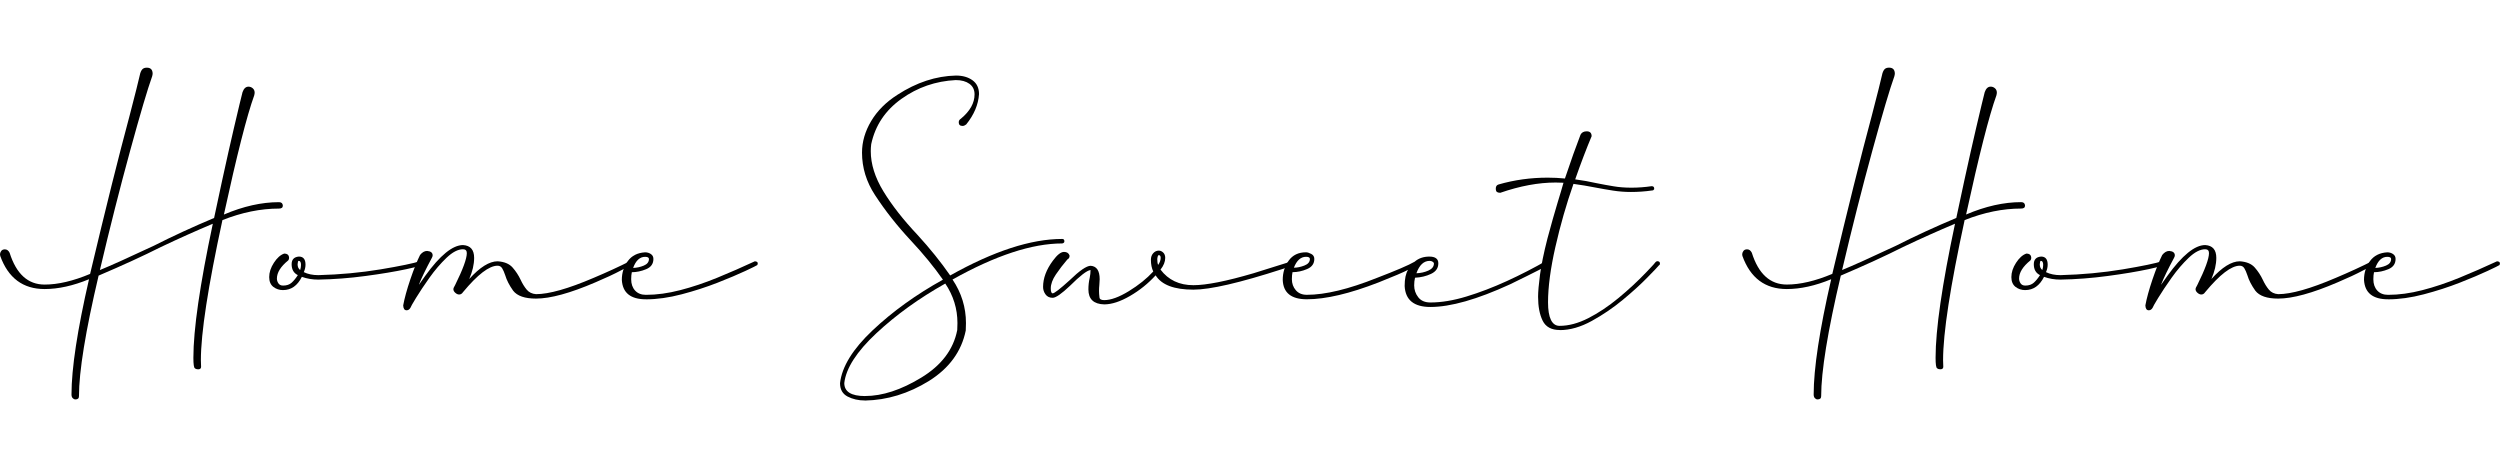 <?xml version="1.0" encoding="UTF-8"?><svg id="Houseedit_Image" xmlns="http://www.w3.org/2000/svg" viewBox="0 0 850.39 159.24"><defs><style>.cls-1{stroke-width:0px;}</style></defs><path class="cls-1" d="m25.63,135.86c-.34,0-.64-.15-.91-.44-.27-.29-.4-.7-.4-1.23,0-8.86,1.99-21.93,5.96-39.21-5.42,2.23-10.46,3.34-15.1,3.34-7.36,0-12.39-3.75-15.1-11.26L0,86.48C0,86.15.13,85.78.4,85.4c.27-.39.69-.58,1.27-.58.68,0,1.21.39,1.6,1.16,2.27,7.21,6.24,10.82,11.91,10.82,4.55,0,9.71-1.21,15.47-3.63,5.23-22.03,9.7-39.96,13.43-53.81,1.89-7.26,3.1-12.08,3.63-14.45.24-.73.53-1.22.87-1.49.34-.27.8-.4,1.38-.4,1.26,0,1.91.65,1.96,1.96,0,.24-.05.56-.15.94-1.55,4.31-4.06,12.78-7.52,25.42-3.46,12.63-6.89,26.14-10.27,40.52,3.68-1.5,9.8-4.26,18.37-8.28,6.39-3.24,13.22-6.39,20.48-9.44,2.03-9.59,3.67-17.1,4.9-22.55s2.48-10.81,3.74-16.08c.34-1.31.68-2.69,1.02-4.14.44-1.26,1.11-1.89,2.03-1.89.53,0,1.02.18,1.45.55s.65.86.65,1.49c0,.24-.05.56-.15.94-2.47,6.83-5.91,20.33-10.31,40.52,6.58-2.81,12.83-4.21,18.74-4.21.82,0,1.26.39,1.31,1.16,0,.68-.44,1.02-1.31,1.02-6.24,0-12.66,1.31-19.24,3.92-4.89,22.56-7.33,38.44-7.33,47.64l.07,2.25c0,.58-.34.87-1.02.87-.44,0-.8-.12-1.09-.36-.34-.19-.51-1.38-.51-3.56,0-9.63,2.2-24.83,6.61-45.6-5.76,2.42-11.64,5.06-17.65,7.91-5.95,3-13.02,6.24-21.2,9.73-4.45,18.88-6.68,32.56-6.68,41.03,0,.73-.41,1.09-1.23,1.09Z"/><path class="cls-1" d="m96.29,98.68c-1.26,0-2.36-.36-3.3-1.09s-1.42-1.84-1.42-3.34c0-1.6.53-3.22,1.6-4.87,1.07-1.64,2.23-2.69,3.49-3.12,1.11,0,1.67.51,1.67,1.52,0,.29-.1.56-.29.8-2.57,2.08-3.85,4.14-3.85,6.17,0,.58.17,1.13.51,1.63s.87.76,1.6.76c1.21,0,2.18-.33,2.9-.98s1.43-1.51,2.11-2.58c-1.4-.68-2.11-1.91-2.11-3.7,0-1.6.82-2.47,2.47-2.61,1.5,0,2.25.92,2.25,2.76,0,.82-.19,1.67-.58,2.54,1.4.68,3.05,1.02,4.94,1.02,7.41-.19,14.45-.85,21.13-1.96,6.68-1.11,11.23-2.06,13.65-2.83.63,0,.94.27.94.8v.07c0,.44-1.92,1.07-5.77,1.89-3.85.82-8.48,1.6-13.91,2.32-5.42.73-10.77,1.14-16.05,1.23-1.99,0-3.85-.31-5.59-.94-1.5,3-3.63,4.5-6.39,4.5Zm5.81-6.83c.19-.63.29-1.21.29-1.74,0-.92-.27-1.38-.8-1.38-.19,0-.31.39-.36,1.16,0,.87.29,1.52.87,1.96Z"/><path class="cls-1" d="m142.54,96.8c.29-.39.99-1.38,2.11-2.98,5.03-6.97,9.32-10.46,12.85-10.46,2.52.15,3.78,1.6,3.78,4.36,0,2.23-.56,4.62-1.67,7.19,3.63-4.02,6.85-6.03,9.66-6.03,2.28.15,3.97.85,5.08,2.11,1.11,1.26,2.03,2.66,2.76,4.21.58,1.26,1.26,2.36,2.03,3.3.77.94,1.84,1.46,3.2,1.56,4.4,0,10.92-1.84,19.53-5.52,4.6-1.94,8.76-3.85,12.49-5.74.39,0,.64.08.76.25.12.17.18.42.18.76-.1.15-.17.23-.22.25-.05.02-.15.1-.29.22-.15.12-.52.3-1.13.54-.61.24-1.37.61-2.29,1.09-2.47,1.31-5.42,2.69-8.86,4.14-8.57,3.68-15.3,5.52-20.19,5.52-3.78,0-6.37-.89-7.77-2.69-1.31-1.84-2.2-3.58-2.69-5.23-.34-1.02-.69-1.82-1.05-2.4s-.88-.87-1.56-.87c-2.86,0-6.78,3-11.76,9-.34.53-.78.8-1.31.8-.44,0-.87-.19-1.31-.58-.44-.39-.65-.8-.65-1.23,0-.29.19-.75.58-1.38,2.66-5.37,3.99-9,3.99-10.89,0-.87-.44-1.31-1.31-1.31-1.69,0-3.56.97-5.59,2.9-2.03,1.94-3.97,4.2-5.81,6.79-1.84,2.59-3.36,4.88-4.57,6.86-1.21,1.99-1.84,3.1-1.89,3.34-.34.58-.77.87-1.31.87-.73,0-1.11-.56-1.16-1.67.44-2.42,1.25-5.37,2.43-8.86,1.19-3.49,2.29-6.24,3.3-8.28.73-.92,1.52-1.38,2.4-1.38,1.26.1,1.89.61,1.89,1.52,0,.24-.1.53-.29.87-2.03,3.78-3.49,6.78-4.36,9Z"/><path class="cls-1" d="m219.73,101.81c-5.23,0-7.96-2.2-8.21-6.61,0-2.42.68-4.55,2.03-6.39,1.35-1.84,3.32-2.83,5.88-2.98.73,0,1.38.19,1.96.58.58.39.87.94.87,1.67,0,1.65-.82,2.81-2.47,3.49-1.65.68-3.27,1.02-4.87,1.02-.15.68-.22,1.48-.22,2.4,0,1.6.45,2.88,1.34,3.85.89.97,2.12,1.45,3.67,1.45,3.68,0,7.58-.53,11.69-1.6,4.11-1.06,8.3-2.47,12.56-4.21,4.26-1.74,8.52-3.61,12.78-5.59.24,0,.47.05.69.15.22.1.33.32.33.65,0,.1-.04.22-.11.36s-.16.22-.25.22c-.1.1-1.38.73-3.85,1.89s-5.62,2.49-9.44,3.99c-3.82,1.5-7.9,2.82-12.24,3.96-4.33,1.14-8.39,1.71-12.16,1.71Zm-4.36-10.67c1.26-.05,2.47-.31,3.63-.8,1.16-.48,1.74-1.23,1.74-2.25,0-.48-.44-.73-1.31-.73-1.79,0-3.15,1.26-4.07,3.78Z"/><path class="cls-1" d="m294.24,136.23c-2.23,0-4.2-.45-5.92-1.34-1.72-.9-2.58-2.41-2.58-4.54.63-5.61,4.33-11.62,11.11-18.01,6.78-6.39,14.74-12.13,23.89-17.21-3.05-4.36-6.68-8.79-10.89-13.29-4.7-5.03-8.76-10.19-12.2-15.47-2.95-4.5-4.43-9.32-4.43-14.45,0-3.68,1.04-7.26,3.12-10.75,2.08-3.49,5.06-6.46,8.93-8.93,6.49-4.21,13.12-6.39,19.9-6.54,2.27,0,4.15.53,5.63,1.6,1.48,1.07,2.22,2.64,2.22,4.72-.24,3.58-1.7,7.02-4.36,10.31-.44.34-.85.51-1.23.51-.87,0-1.31-.41-1.31-1.23,0-.53.24-.94.73-1.23,3.1-2.57,4.65-5.32,4.65-8.28,0-1.55-.58-2.75-1.74-3.59s-2.71-1.27-4.65-1.27c-6.83.34-12.99,2.47-18.48,6.39-5.5,3.92-8.92,9.05-10.28,15.4-.1.77-.15,1.57-.15,2.4,0,4.4,1.44,8.97,4.32,13.69,2.88,4.72,6.74,9.65,11.58,14.78,4.21,4.6,7.92,9.2,11.11,13.8,14.76-8.28,27.47-12.42,38.12-12.42.48,0,.73.27.73.8,0,.39-.24.63-.73.73-10.26,0-22.7,4.09-37.32,12.27,3.05,4.55,4.57,9.49,4.57,14.81l-.07,2.54c-1.45,7.12-5.62,12.83-12.49,17.14-6.97,4.31-14.23,6.54-21.79,6.68Zm0-1.52c5.91,0,12.27-2.08,19.1-6.24,6.87-4.16,10.97-9.56,12.27-16.19l.07-2.4c0-4.84-1.38-9.32-4.14-13.43-8.96,5.04-16.77,10.68-23.46,16.92-6.68,6.24-10.31,11.89-10.89,16.92,0,2.95,2.35,4.43,7.04,4.43Z"/><path class="cls-1" d="m370.92,91.86c-1.21.15-3.53,1.94-6.97,5.37-2.86,2.71-4.82,4.07-5.88,4.07s-1.88-.39-2.43-1.16c-.56-.77-.83-1.62-.83-2.54,0-2.95,1.11-5.93,3.34-8.93,1.45-1.98,2.71-2.98,3.78-2.98.97,0,1.6.41,1.89,1.23,0,.39-.05.64-.15.76-.1.12-.18.23-.25.33-.07.1-.18.17-.33.22-1.45,1.7-2.76,3.4-3.92,5.12-1.16,1.72-1.74,3.3-1.74,4.76,0,1.11.22,1.67.65,1.67.58,0,2.49-1.48,5.74-4.43,3.39-3.29,5.78-4.94,7.19-4.94,2.03.15,3.05,1.67,3.05,4.57,0,.58-.04,1.22-.11,1.92-.07.7-.11,1.39-.11,2.07,0,.63.05,1.36.15,2.18.05.63.58.94,1.6.94,2.28,0,5.07-1.02,8.39-3.05,3.31-2.03,6.09-4.26,8.31-6.68-.53-1.11-.8-2.44-.8-3.99,0-.92.27-1.67.8-2.25.53-.58,1.16-.87,1.89-.87.53,0,1.03.22,1.49.65.46.44.69,1.04.69,1.82,0,1.31-.53,2.64-1.6,3.99,2.66,3.53,6.39,5.3,11.18,5.3,4.4,0,11.23-1.35,20.48-4.07l13-4.07c.53,0,.8.22.8.65,0,.48-.12.73-.36.73-.15.1-1.4.53-3.78,1.31-14.38,4.65-24.42,6.97-30.13,6.97-6.54,0-10.82-1.62-12.85-4.87-2.52,2.76-5.42,5.1-8.71,7.01-3.29,1.91-6.22,2.87-8.79,2.87-3.58-.1-5.37-1.79-5.37-5.08,0-1.4.15-2.71.44-3.92.19-.92.29-1.82.29-2.69Zm23.02-1.74c.58-.82.87-1.62.87-2.4,0-.63-.22-.94-.65-.94-.24,0-.41.44-.51,1.31,0,.87.1,1.55.29,2.03Z"/><path class="cls-1" d="m486.59,104.42c-5.62,0-8.54-2.37-8.79-7.12,0-2.47.39-4.31,1.16-5.52-1.55.82-4.89,2.25-10.02,4.28-9.83,3.82-17.96,5.74-24.4,5.74-5.32,0-8.06-2.2-8.21-6.61,0-2.47.68-4.65,2.03-6.54,1.35-1.89,3.32-2.83,5.88-2.83.48,0,1.08.18,1.78.55.7.36,1.05.93,1.05,1.71,0,1.6-.82,2.75-2.47,3.45-1.65.7-3.29,1.05-4.94,1.05-.15.63-.22,1.43-.22,2.4,0,1.45.45,2.7,1.34,3.74.89,1.04,2.14,1.56,3.74,1.56,6.29,0,14.23-1.91,23.82-5.74,6.58-2.52,10.87-4.36,12.85-5.52,1.35-1.16,3.02-1.74,5.01-1.74s3.05.75,3.05,2.25v.07c0,1.6-.82,2.78-2.47,3.56-1.65.78-3.46,1.21-5.45,1.31-.19.78-.29,1.65-.29,2.61,0,1.5.46,2.85,1.38,4.03.92,1.19,2.3,1.78,4.14,1.78,3.73,0,7.82-.68,12.27-2.03,4.45-1.35,9.02-3.1,13.69-5.23,4.67-2.13,9.28-4.5,13.83-7.12.58,0,.87.24.87.73v.36c0,.19-.1.29-.29.29-.29.39-4.72,2.66-13.29,6.83-11.18,5.13-20.21,7.7-27.08,7.7Zm-46.47-13.36c1.11,0,2.3-.24,3.56-.73,1.26-.48,1.89-1.23,1.89-2.25,0-.48-.44-.73-1.31-.73-1.79,0-3.17,1.23-4.14,3.7Zm41.68,1.89c1.45-.05,2.81-.35,4.07-.91,1.26-.56,1.89-1.37,1.89-2.43,0-.19-.15-.39-.44-.58-.29-.19-.63-.29-1.02-.29-1.99,0-3.49,1.41-4.5,4.21Z"/><path class="cls-1" d="m530.6,112.26c-2.86,0-4.8-1.05-5.85-3.16-1.04-2.11-1.56-4.83-1.56-8.17,0-1.69.22-4.19.65-7.48.44-3.29,1.28-7.41,2.54-12.34,1.26-4.69,2.42-8.81,3.49-12.34.82-2.66,1.48-4.87,1.96-6.61-.68-.05-1.57-.07-2.69-.07-5.81,0-12.08,1.16-18.81,3.49-.44,0-.8-.08-1.09-.25-.29-.17-.44-.57-.44-1.2,0-.73.31-1.19.94-1.38,5.37-1.55,10.94-2.32,16.7-2.32,1.98,0,3.94.1,5.88.29,2.03-6.05,3.8-11.01,5.3-14.89.39-.77,1.09-1.16,2.11-1.16,1.11,0,1.67.56,1.67,1.67-1.79,4.26-3.66,9.15-5.59,14.67,2.52.34,4.96.78,7.33,1.31,1.94.39,3.85.74,5.74,1.05,1.89.32,3.9.47,6.03.47,2.28,0,4.58-.17,6.9-.51.58,0,.87.27.87.8v.22c-.1.15-.19.25-.29.33-.1.07-.24.11-.44.11-2.37.34-4.77.51-7.19.51-2.08,0-4.11-.16-6.1-.47-1.99-.31-3.99-.66-6.03-1.05-2.42-.48-4.89-.89-7.41-1.23-2.42,6.92-4.47,14.06-6.14,21.42-1.67,7.36-2.51,13.65-2.51,18.88s1.31,7.99,3.92,7.99c3.1,0,6.35-.87,9.77-2.61s6.83-4.02,10.24-6.83c3.41-2.81,6.62-5.78,9.62-8.93,2.03-2.13,3.05-3.24,3.05-3.34l.44-.29c.68,0,1.02.24,1.02.73v.25c0,.07-.05.18-.15.33l-.15.07c-.48.58-1.84,2.01-4.07,4.28-2.23,2.28-4.97,4.77-8.24,7.48-3.27,2.71-6.79,5.11-10.57,7.19s-7.41,3.12-10.89,3.12Z"/><path class="cls-1" d="m618.24,135.86c-.34,0-.64-.15-.91-.44-.27-.29-.4-.7-.4-1.23,0-8.86,1.99-21.93,5.96-39.21-5.42,2.23-10.46,3.34-15.1,3.34-7.36,0-12.39-3.75-15.1-11.26l-.07-.58c0-.34.13-.7.4-1.09.27-.39.69-.58,1.27-.58.68,0,1.21.39,1.6,1.16,2.27,7.21,6.24,10.82,11.91,10.82,4.55,0,9.71-1.21,15.47-3.63,5.23-22.03,9.7-39.96,13.43-53.81,1.89-7.26,3.1-12.08,3.63-14.45.24-.73.53-1.22.87-1.49.34-.27.8-.4,1.38-.4,1.26,0,1.91.65,1.96,1.96,0,.24-.05.56-.15.94-1.55,4.31-4.06,12.78-7.52,25.42-3.46,12.63-6.89,26.14-10.27,40.52,3.68-1.5,9.8-4.26,18.37-8.28,6.39-3.24,13.22-6.39,20.48-9.44,2.03-9.59,3.67-17.1,4.9-22.55s2.48-10.81,3.74-16.08c.34-1.31.68-2.69,1.02-4.14.44-1.26,1.11-1.89,2.03-1.89.53,0,1.02.18,1.45.55s.65.86.65,1.49c0,.24-.05.56-.15.94-2.47,6.83-5.91,20.33-10.31,40.52,6.58-2.81,12.83-4.21,18.74-4.21.82,0,1.26.39,1.31,1.16,0,.68-.44,1.02-1.31,1.02-6.24,0-12.66,1.31-19.24,3.92-4.89,22.56-7.33,38.44-7.33,47.64l.07,2.25c0,.58-.34.87-1.02.87-.44,0-.8-.12-1.09-.36-.34-.19-.51-1.38-.51-3.56,0-9.63,2.2-24.83,6.61-45.6-5.76,2.42-11.64,5.06-17.65,7.91-5.95,3-13.02,6.24-21.2,9.73-4.45,18.88-6.68,32.56-6.68,41.03,0,.73-.41,1.09-1.23,1.09Z"/><path class="cls-1" d="m688.9,98.68c-1.26,0-2.36-.36-3.3-1.09s-1.42-1.84-1.42-3.34c0-1.6.53-3.22,1.6-4.87,1.07-1.64,2.23-2.69,3.49-3.12,1.11,0,1.67.51,1.67,1.52,0,.29-.1.56-.29.8-2.57,2.08-3.85,4.14-3.85,6.17,0,.58.17,1.13.51,1.63s.87.76,1.6.76c1.21,0,2.18-.33,2.9-.98s1.43-1.51,2.11-2.58c-1.4-.68-2.11-1.91-2.11-3.7,0-1.6.82-2.47,2.47-2.61,1.5,0,2.25.92,2.25,2.76,0,.82-.19,1.67-.58,2.54,1.4.68,3.05,1.02,4.94,1.02,7.41-.19,14.45-.85,21.13-1.96,6.68-1.11,11.23-2.06,13.65-2.83.63,0,.94.27.94.8v.07c0,.44-1.92,1.07-5.77,1.89-3.85.82-8.48,1.6-13.91,2.32-5.42.73-10.77,1.14-16.05,1.23-1.99,0-3.85-.31-5.59-.94-1.5,3-3.63,4.5-6.39,4.5Zm5.81-6.83c.19-.63.29-1.21.29-1.74,0-.92-.27-1.38-.8-1.38-.19,0-.31.39-.36,1.16,0,.87.29,1.52.87,1.96Z"/><path class="cls-1" d="m735.15,96.8c.29-.39.99-1.38,2.11-2.98,5.03-6.97,9.32-10.46,12.85-10.46,2.52.15,3.78,1.6,3.78,4.36,0,2.23-.56,4.62-1.67,7.19,3.63-4.02,6.85-6.03,9.66-6.03,2.28.15,3.97.85,5.08,2.11,1.11,1.26,2.03,2.66,2.76,4.21.58,1.26,1.26,2.36,2.03,3.3.77.94,1.84,1.46,3.2,1.56,4.4,0,10.92-1.84,19.53-5.52,4.6-1.94,8.76-3.85,12.49-5.74.39,0,.64.08.76.25.12.17.18.42.18.76-.1.15-.17.23-.22.25-.05.02-.15.1-.29.22-.15.12-.52.3-1.13.54-.61.24-1.37.61-2.29,1.09-2.47,1.31-5.42,2.69-8.86,4.14-8.57,3.68-15.3,5.52-20.19,5.52-3.78,0-6.37-.89-7.77-2.69-1.31-1.84-2.2-3.58-2.69-5.23-.34-1.02-.69-1.82-1.05-2.4s-.88-.87-1.56-.87c-2.86,0-6.78,3-11.76,9-.34.53-.78.8-1.31.8-.44,0-.87-.19-1.31-.58-.44-.39-.65-.8-.65-1.23,0-.29.19-.75.58-1.38,2.66-5.37,3.99-9,3.99-10.89,0-.87-.44-1.31-1.31-1.31-1.69,0-3.56.97-5.59,2.9-2.03,1.94-3.97,4.2-5.81,6.79-1.84,2.59-3.36,4.88-4.57,6.86-1.21,1.99-1.84,3.1-1.89,3.34-.34.58-.77.87-1.31.87-.73,0-1.11-.56-1.16-1.67.44-2.42,1.25-5.37,2.43-8.86,1.19-3.49,2.29-6.24,3.3-8.28.73-.92,1.52-1.38,2.4-1.38,1.26.1,1.89.61,1.89,1.52,0,.24-.1.53-.29.87-2.03,3.78-3.49,6.78-4.36,9Z"/><path class="cls-1" d="m812.34,101.81c-5.23,0-7.96-2.2-8.21-6.61,0-2.42.68-4.55,2.03-6.39,1.35-1.84,3.32-2.83,5.88-2.98.73,0,1.38.19,1.96.58.58.39.87.94.87,1.67,0,1.65-.82,2.81-2.47,3.49-1.65.68-3.27,1.02-4.87,1.02-.15.68-.22,1.48-.22,2.4,0,1.6.45,2.88,1.34,3.85.89.97,2.12,1.45,3.67,1.45,3.68,0,7.58-.53,11.69-1.6,4.11-1.06,8.3-2.47,12.56-4.21,4.26-1.74,8.52-3.61,12.78-5.59.24,0,.47.05.69.15.22.1.33.32.33.65,0,.1-.04.22-.11.36s-.16.22-.25.22c-.1.1-1.38.73-3.85,1.89s-5.62,2.49-9.44,3.99c-3.82,1.5-7.9,2.82-12.24,3.96-4.33,1.14-8.39,1.71-12.16,1.71Zm-4.36-10.67c1.26-.05,2.47-.31,3.63-.8,1.16-.48,1.74-1.23,1.74-2.25,0-.48-.44-.73-1.31-.73-1.79,0-3.15,1.26-4.07,3.78Z"/></svg>